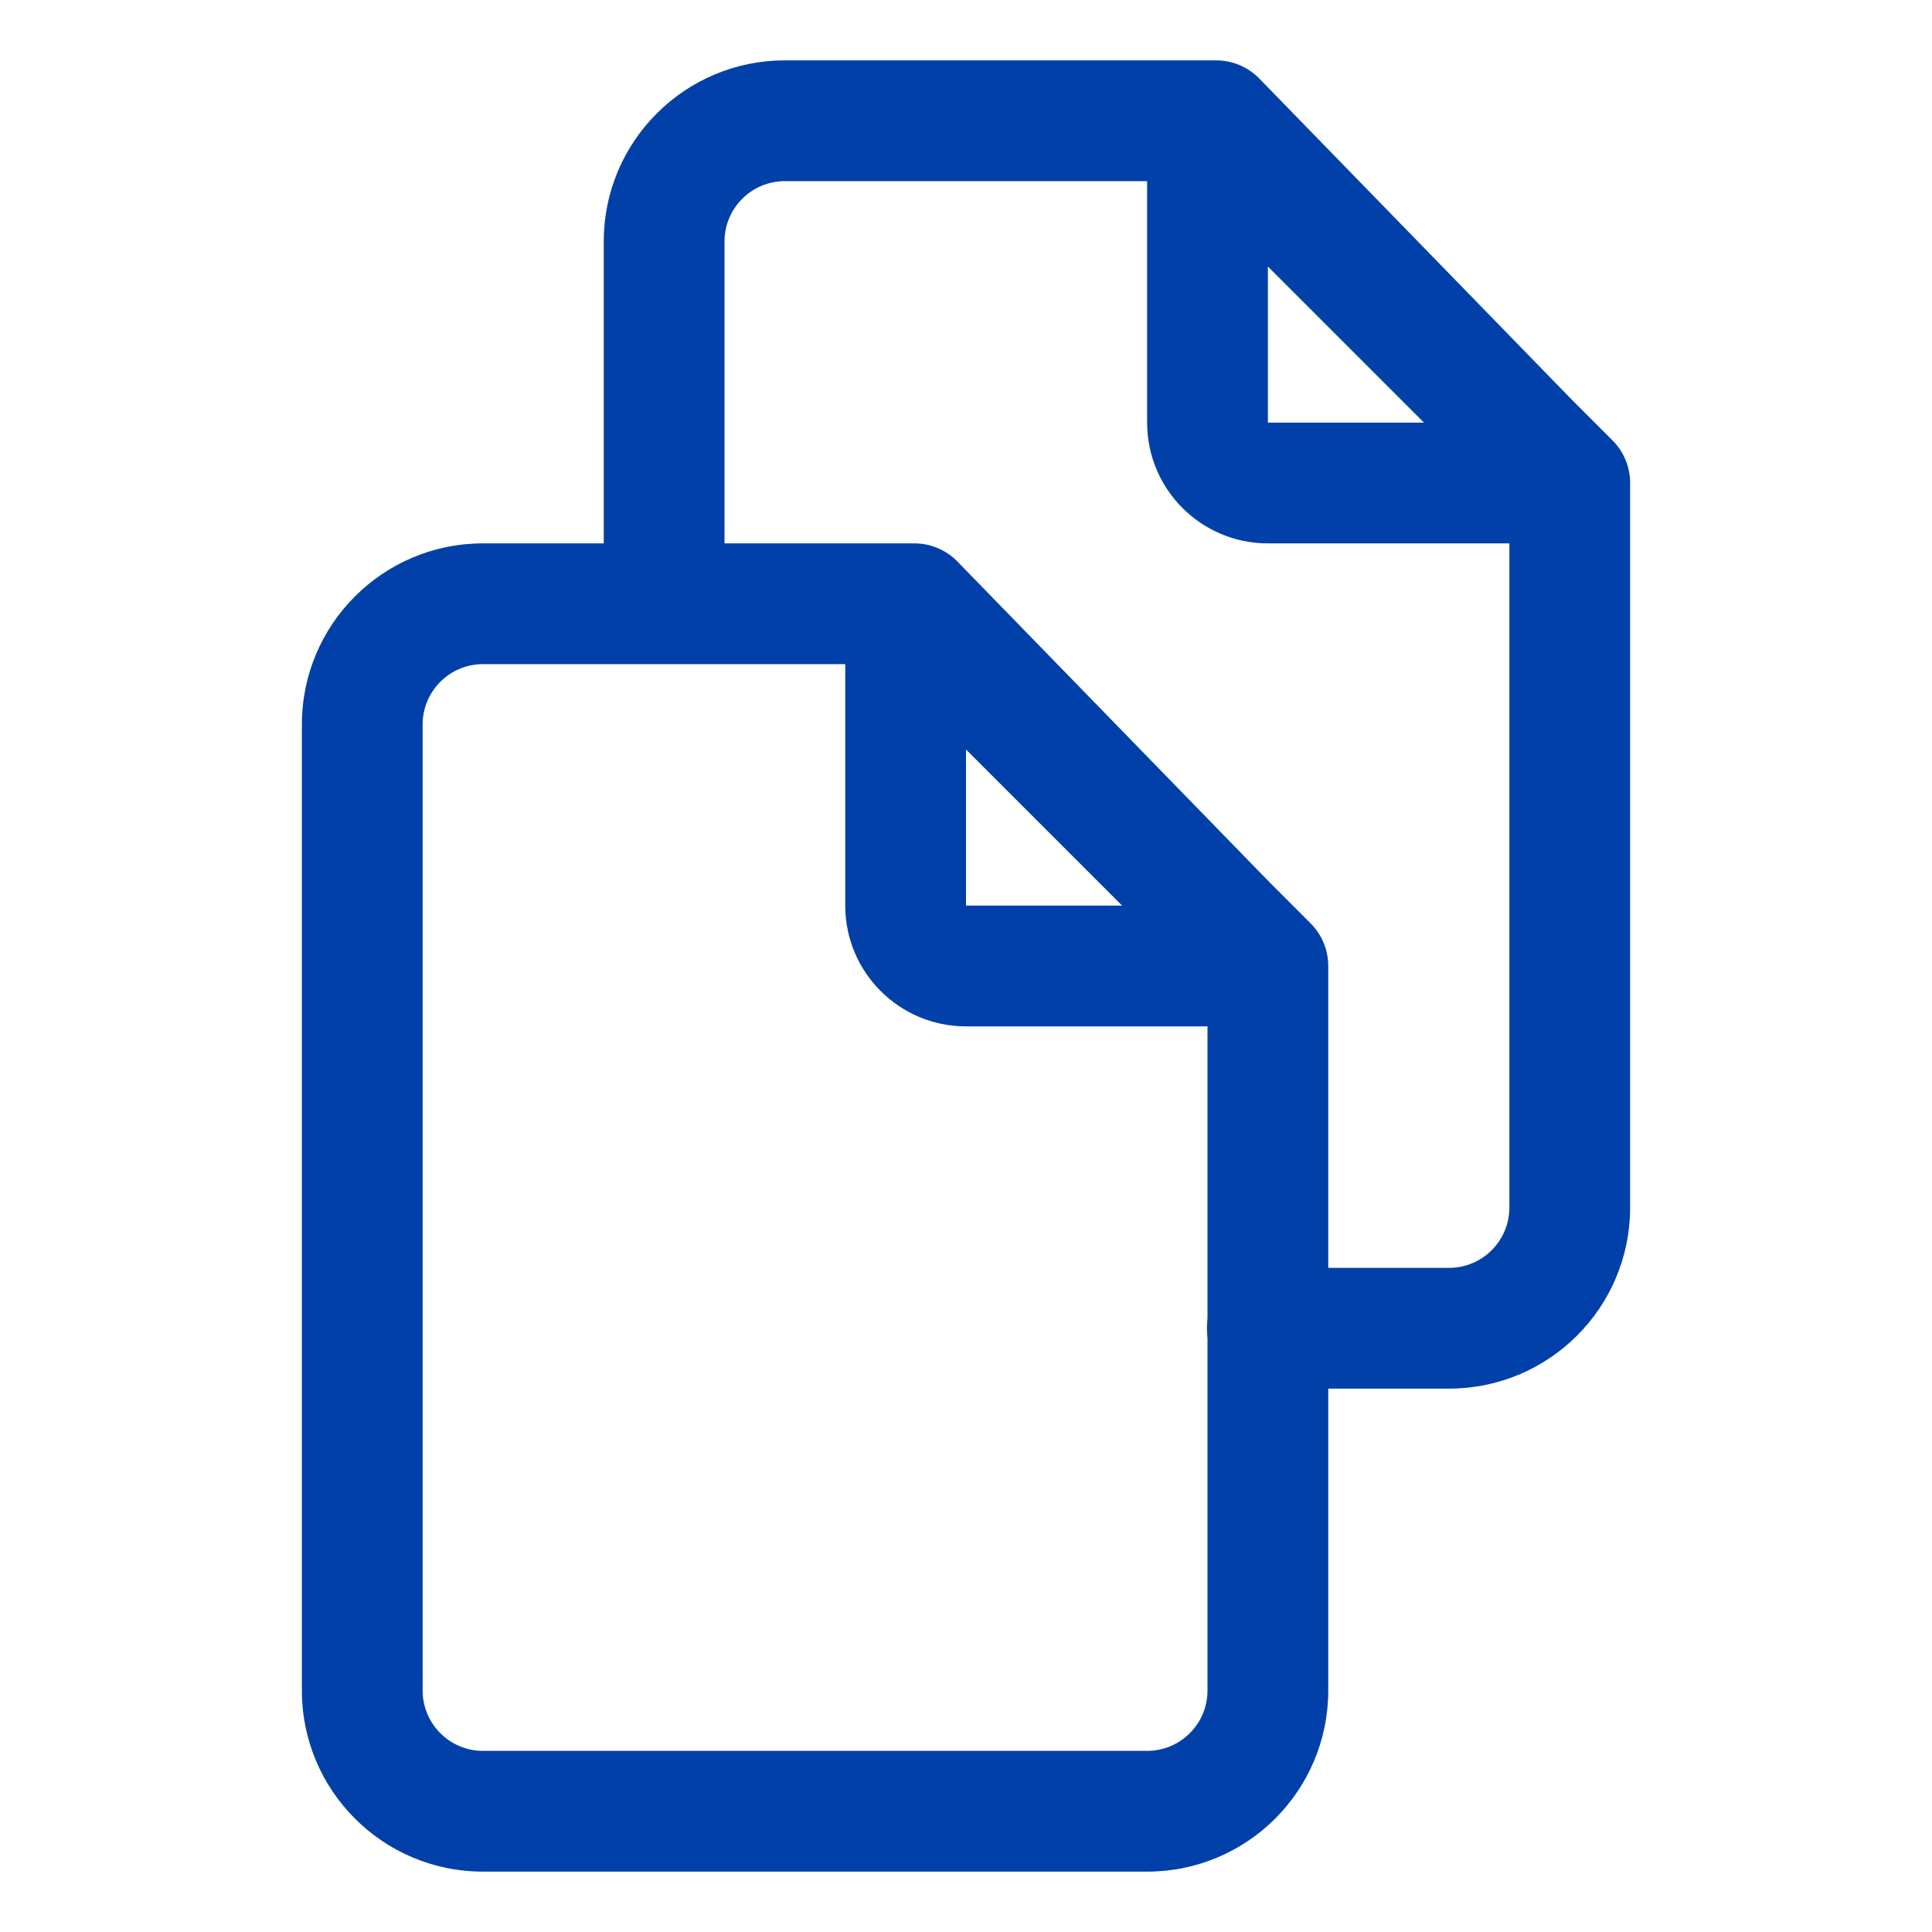 <svg width="32" height="32" viewBox="0 0 32 32" fill="none" xmlns="http://www.w3.org/2000/svg">
<path fill-rule="evenodd" clip-rule="evenodd" d="M7 12C7 11.448 7.448 11 8 11H14V15C14 16.105 14.896 17 16 17H20V28C20 28.552 19.552 29 19 29H8C7.448 29 7 28.552 7 28V12ZM22 16.011C22 16.014 22 16.016 22 16.019V28C22 29.657 20.657 31 19 31H8C6.343 31 5 29.657 5 28V12C5 10.343 6.343 9 8 9H15H15.144C15.414 9 15.672 9.109 15.86 9.303L21.036 14.622L21.707 15.293C21.901 15.487 22.003 15.747 22 16.011ZM16 15V12.414L18.586 15H16Z" fill="#0040A8"/>
<path fill-rule="evenodd" clip-rule="evenodd" d="M13 1C11.343 1 10 2.343 10 4V9.983C10 10.536 10.448 10.983 11 10.983C11.553 10.983 12 10.536 12 9.983V4C12 3.448 12.448 3 13 3H19V7C19 8.105 19.896 9 21 9H25V20C25 20.552 24.552 21 24 21H20.991C20.438 21 19.991 21.448 19.991 22C19.991 22.552 20.438 23 20.991 23H24C25.657 23 27 21.657 27 20V8.019C27 8.016 27 8.014 27 8.011C27.003 7.747 26.901 7.487 26.707 7.293L26.036 6.622L20.86 1.303C20.672 1.109 20.413 1 20.144 1H20H13ZM21 7V4.414L23.586 7H21Z" fill="#0040A8"/>
</svg>

